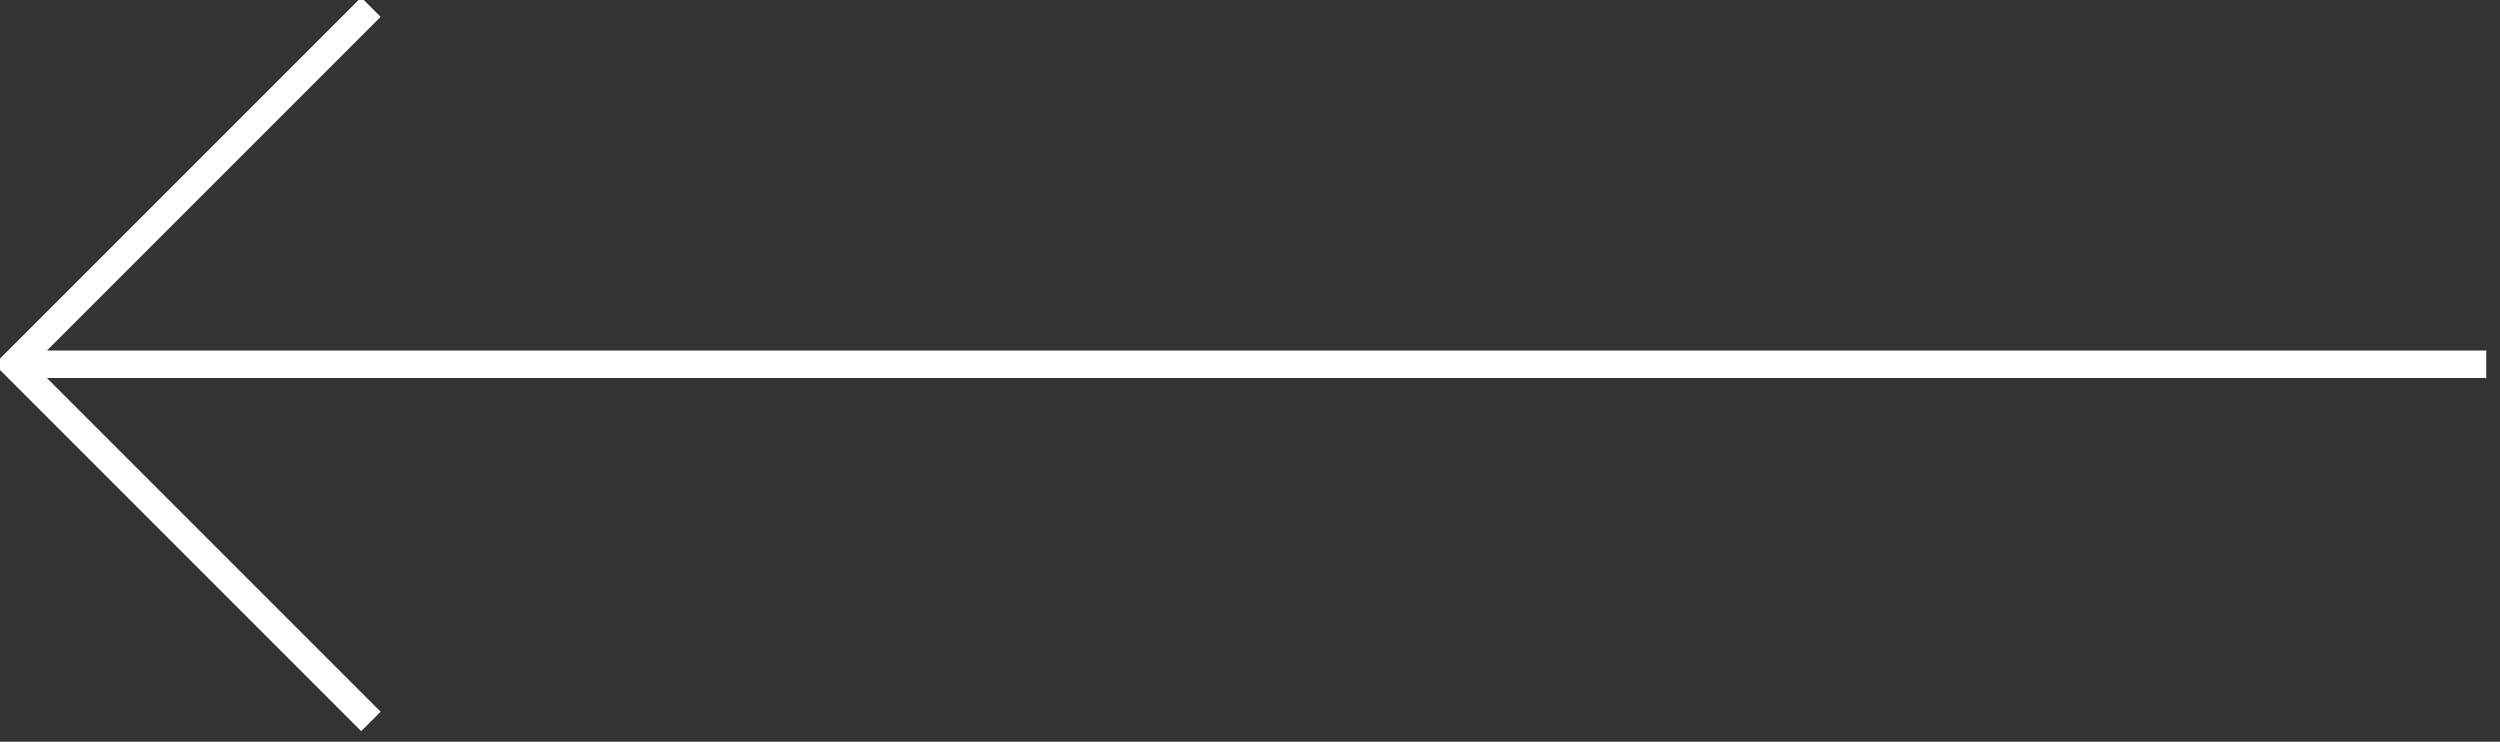 <?xml version="1.0" encoding="UTF-8"?>
<svg width="91px" height="27px" viewBox="0 0 91 27" version="1.1" xmlns="http://www.w3.org/2000/svg" xmlns:xlink="http://www.w3.org/1999/xlink">
    <rect x="0" y="0" width="91" height="27" fill="#333333" stroke="none"/>
    <title>Arrow</title>
    <g id="Registration-Page" stroke="none" stroke-width="1" fill="none" fill-rule="evenodd">
        <g id="1.-Registration-Page" transform="translate(-51, -3747)" stroke="#FFFFFF">
            <g id="Section-4-[Gallery]" transform="translate(0, 3616)">
                <g id="Gallery" transform="translate(-968, -0.24)">
                    <g id="Gallery-Navigation-Bar" transform="translate(968, 96)">
                        <g id="Gallery-Navigation-Bar-Bg" transform="translate(0, 0.24)">
                            <g id="Arrows" transform="translate(51.5, 35.26)">
                                <path d="M32,45 L45,58 L58,45 M45,58 L45,-32" id="Arrow" transform="translate(45, 13) scale(-1, 1) rotate(-90) translate(-45, -13) "></path>
                            </g>
                        </g>
                    </g>
                </g>
            </g>
        </g>
    </g>
</svg>